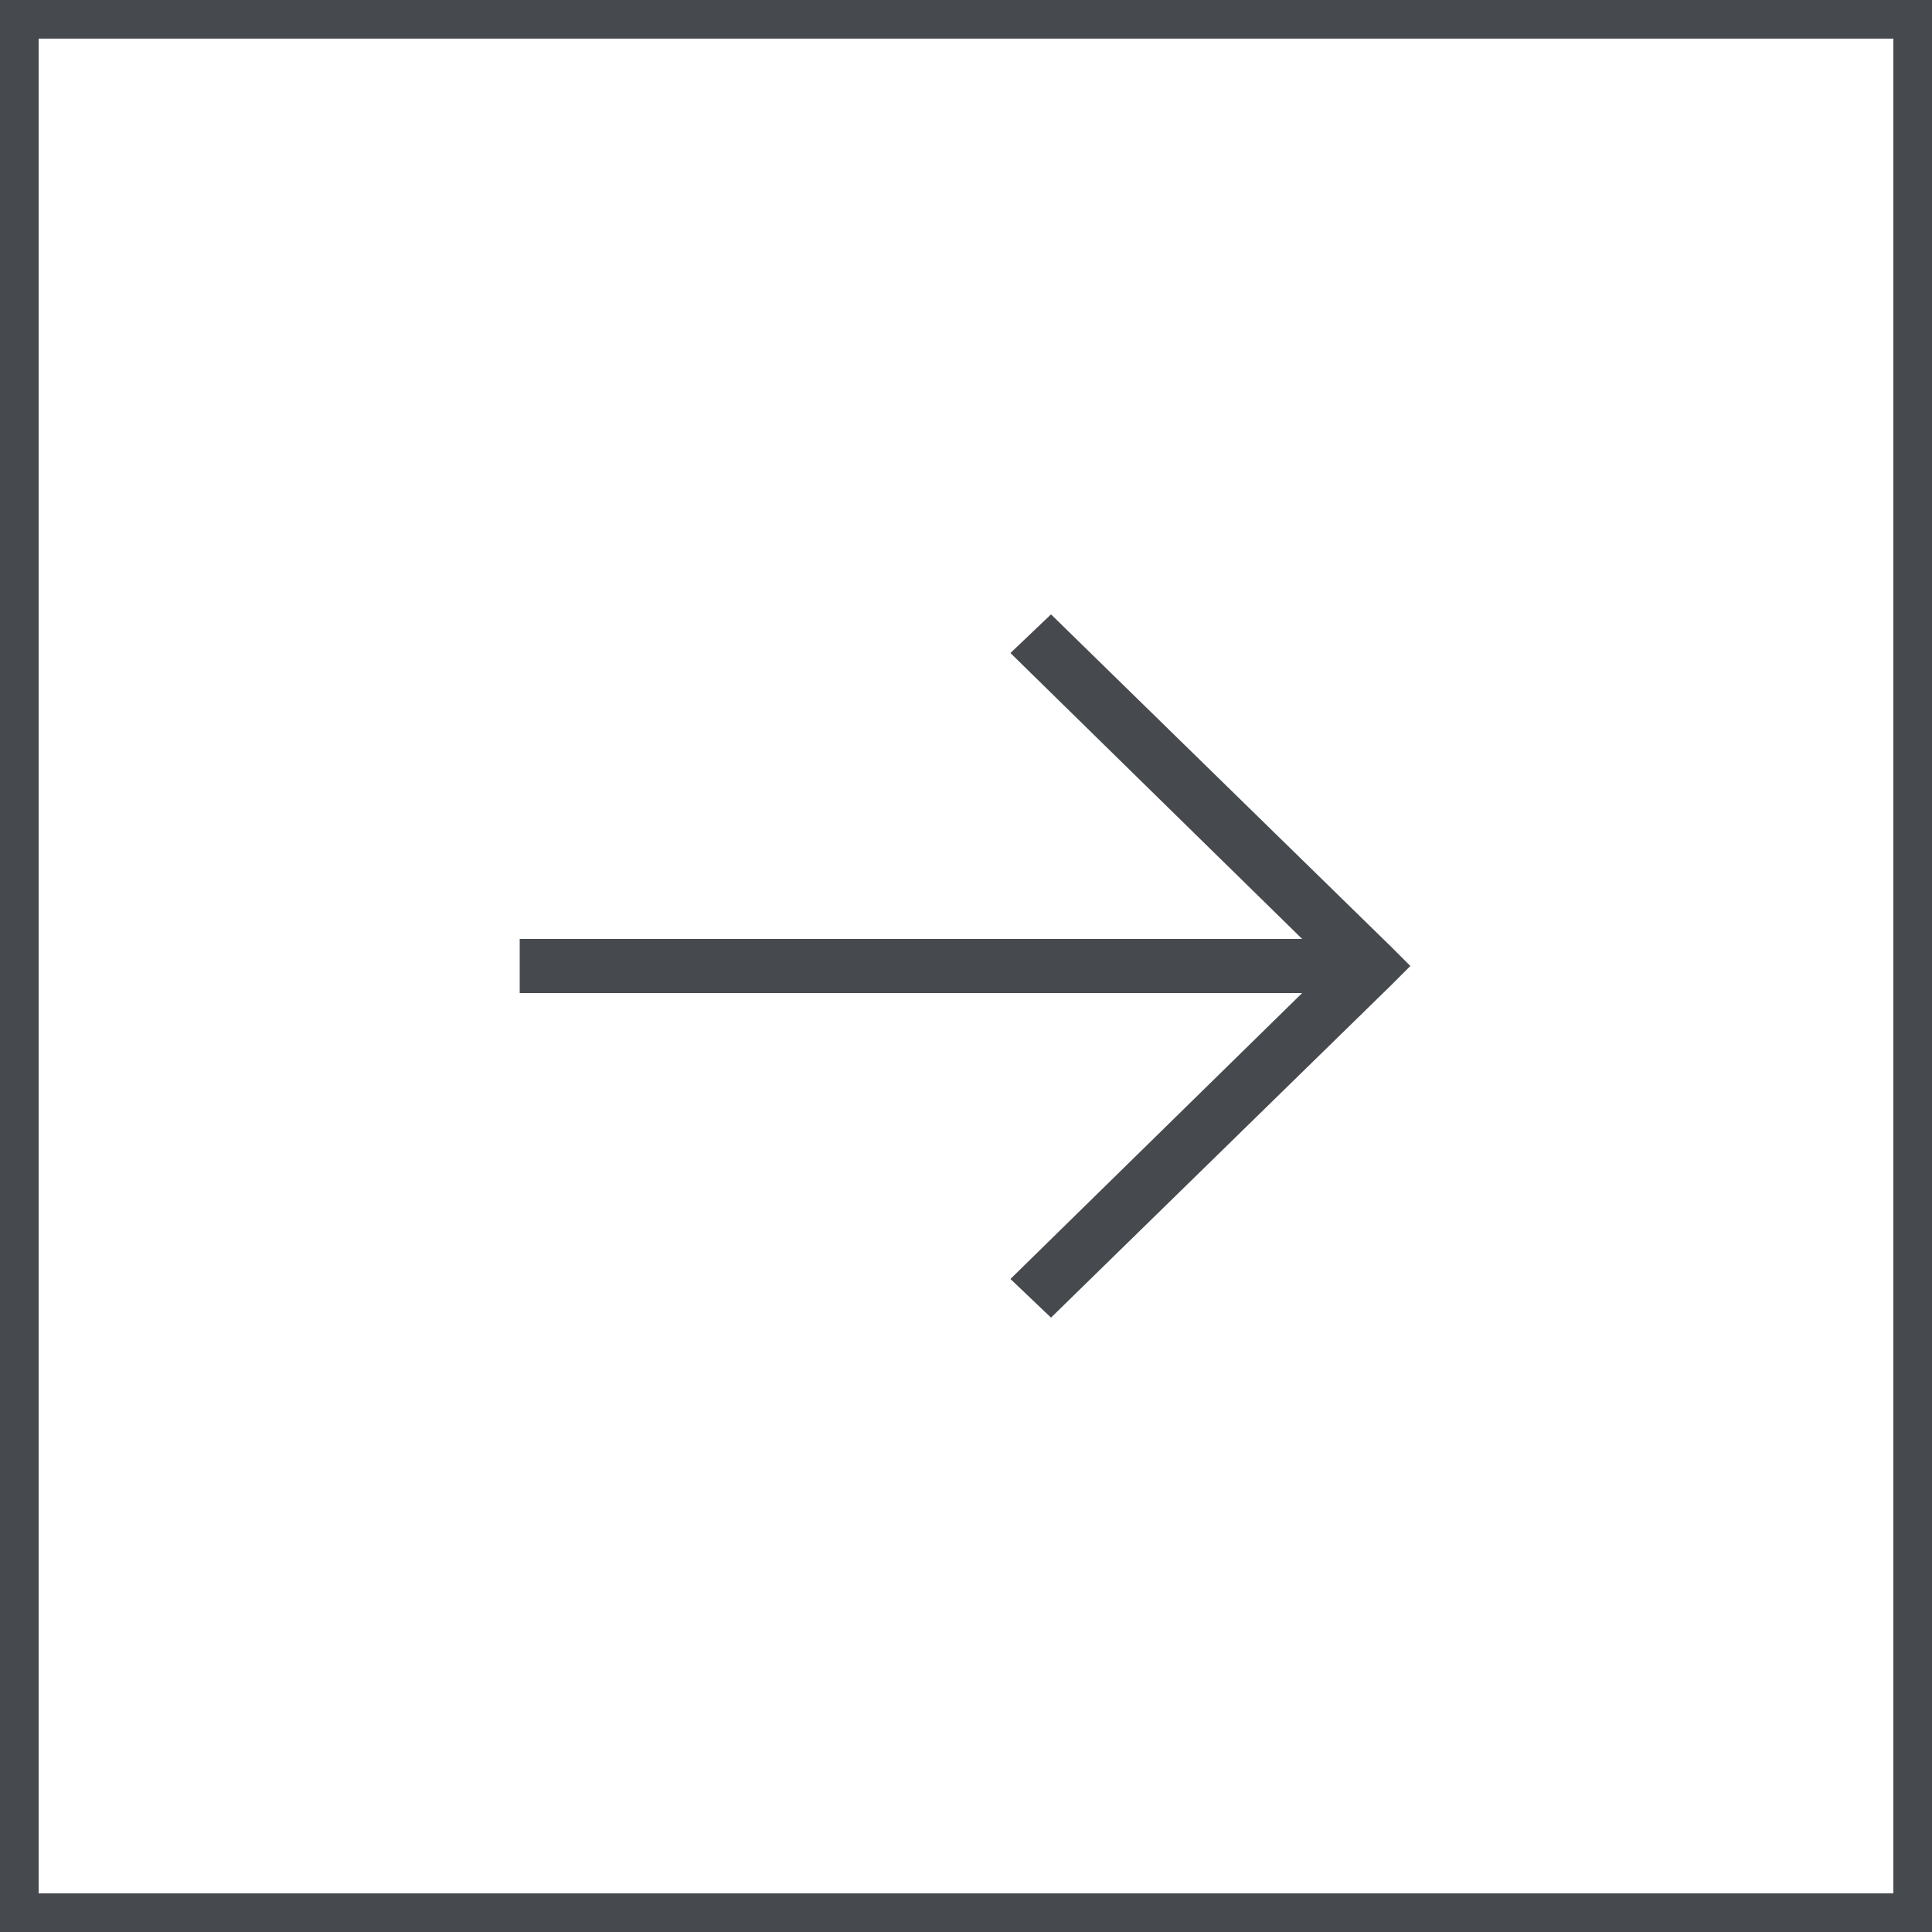 <?xml version="1.0" encoding="utf-8"?>
<!-- Generator: $$$/GeneralStr/196=Adobe Illustrator 27.6.0, SVG Export Plug-In . SVG Version: 6.00 Build 0)  -->
<svg version="1.1"
	 id="Livello_1" xmlns:rdf="http://www.w3.org/1999/02/22-rdf-syntax-ns#" xmlns:cc="http://creativecommons.org/ns#" xmlns:svg="http://www.w3.org/2000/svg" xmlns:dc="http://purl.org/dc/elements/1.1/"
	 xmlns="http://www.w3.org/2000/svg" xmlns:xlink="http://www.w3.org/1999/xlink" x="0px" y="0px" viewBox="0 0 100 100"
	 style="enable-background:new 0 0 100 100;" xml:space="preserve">
<style type="text/css">
	.st0{fill:#46494D;}
</style>
<path class="st0" d="M26.9,51.4h40.5L52.3,66.2l2.1,2L72,51l1-1l-1-1L54.4,31.8l-2.1,2l15.1,14.8H26.9"/>
<path class="st0" d="M0,0h100v100H0V0z M98,2H2v96h96V2z"/>
</svg>
